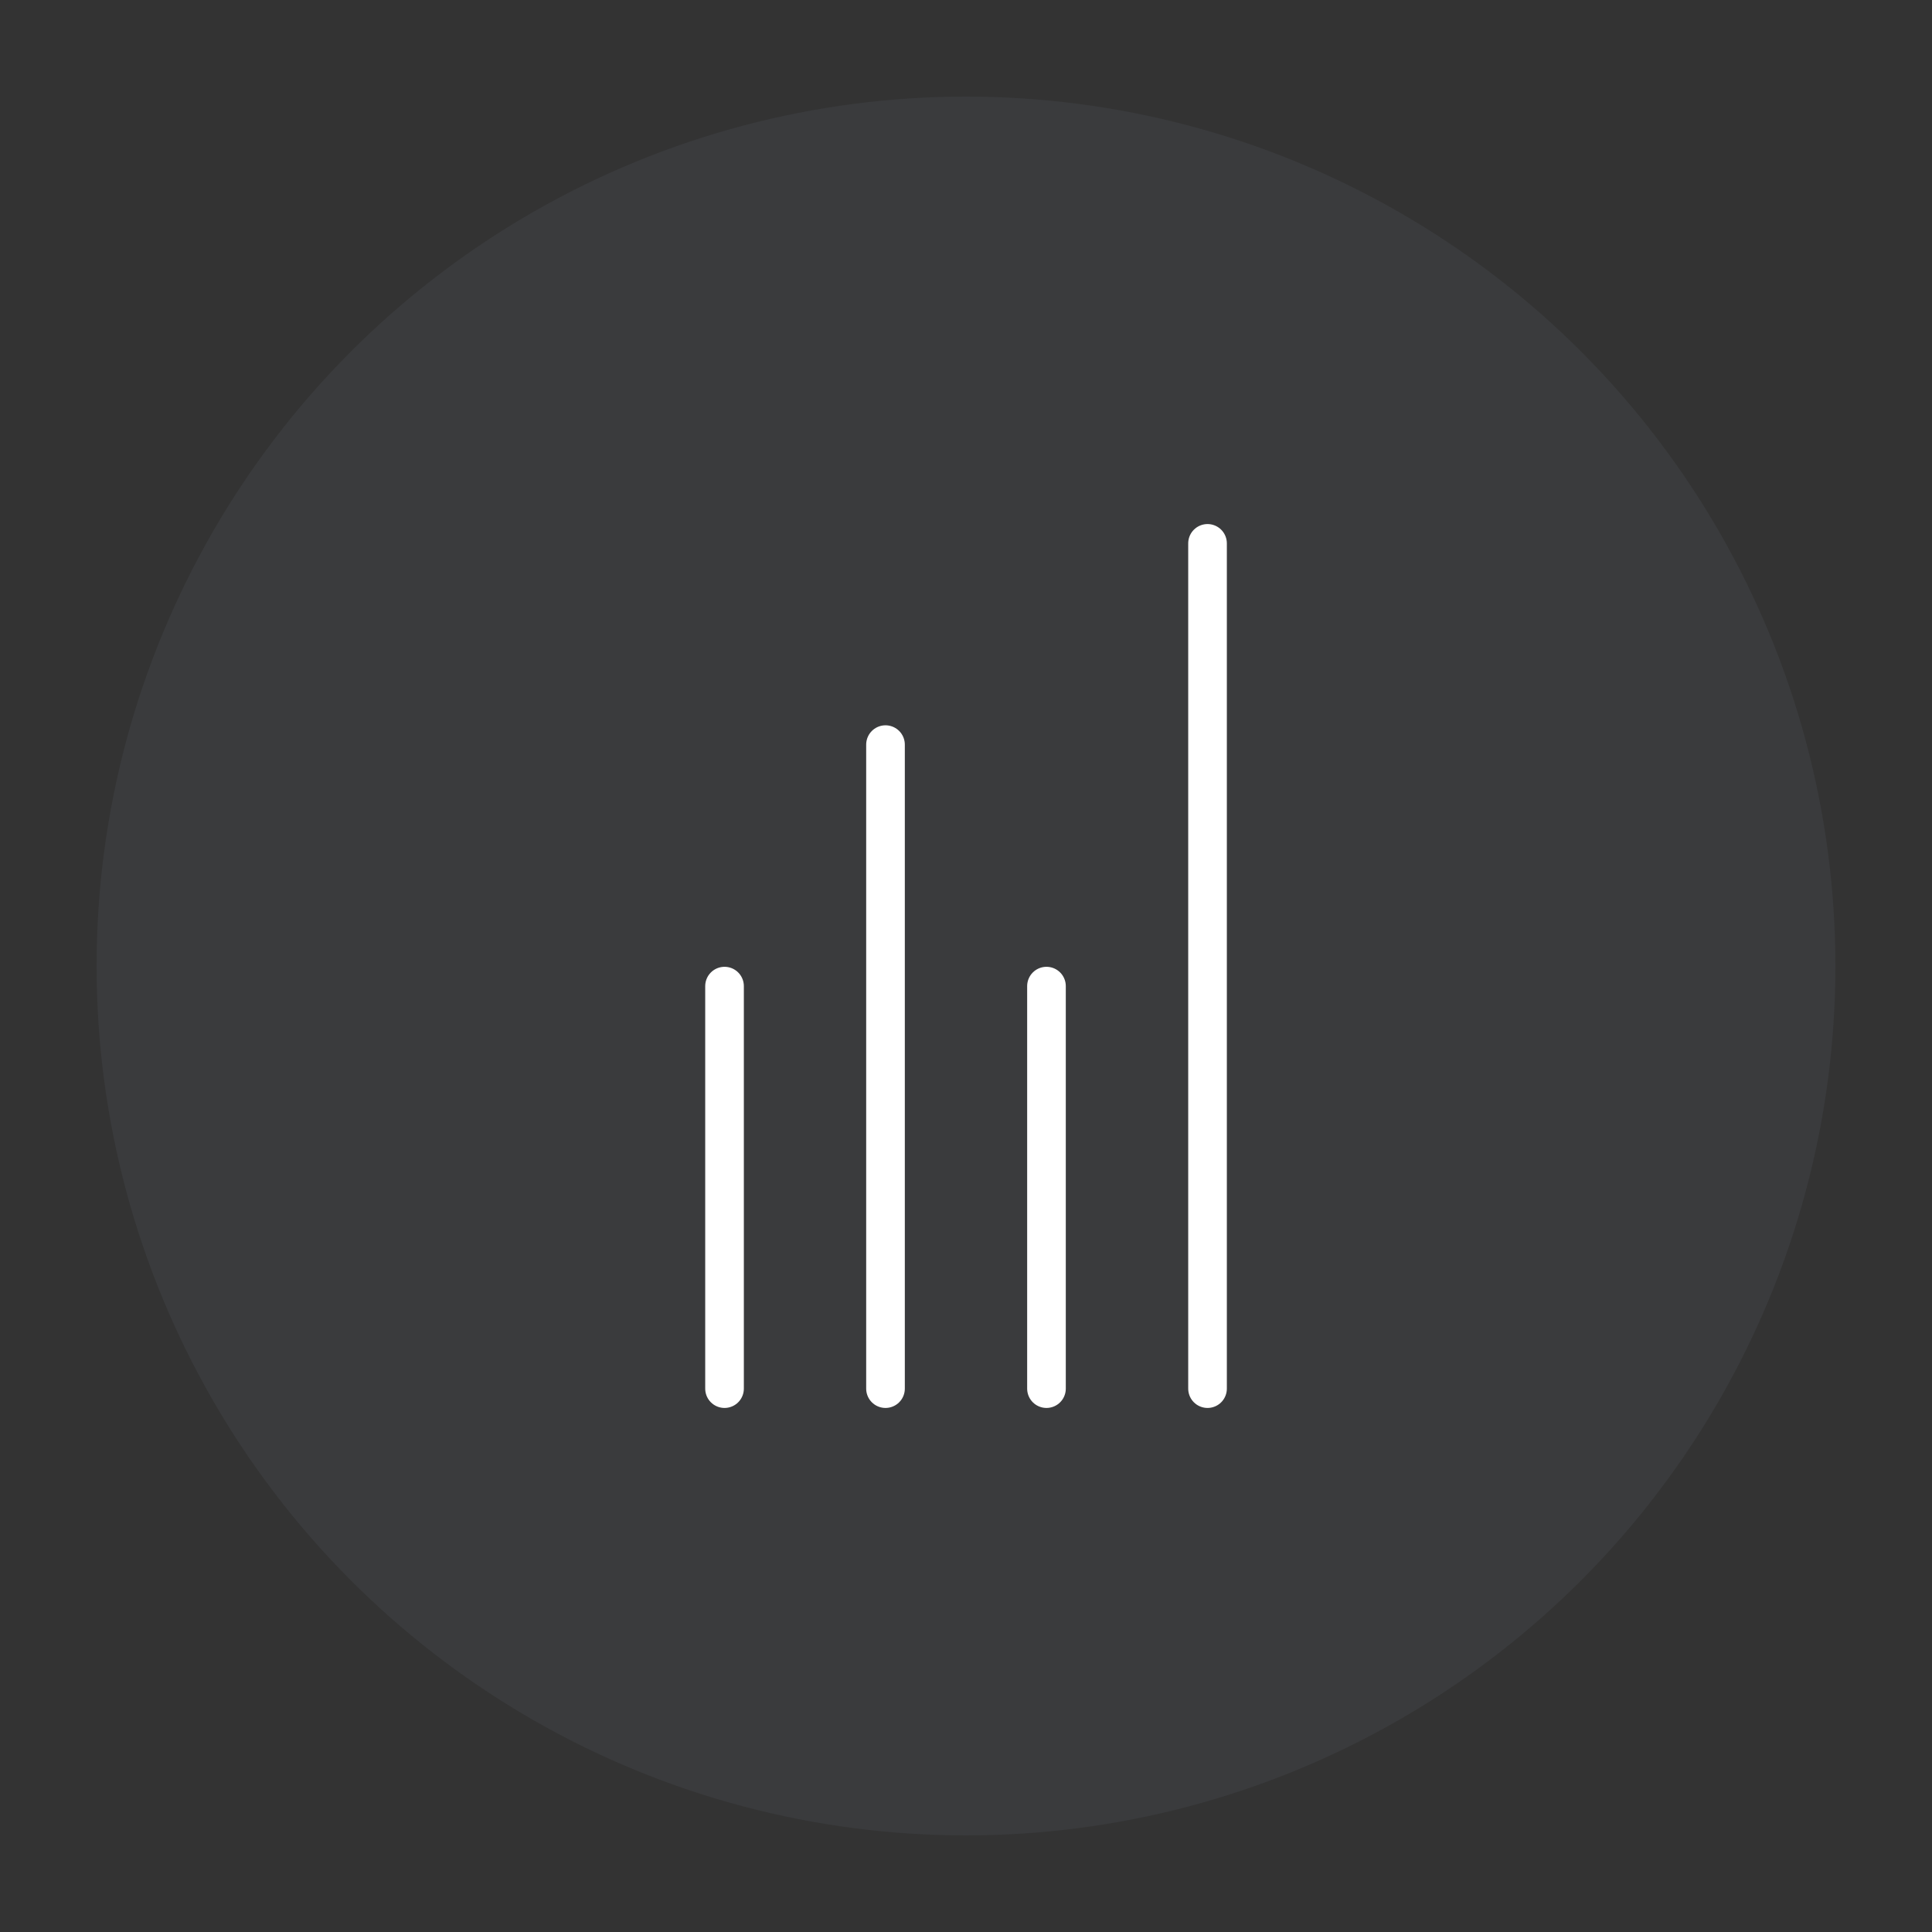 <svg width="200" height="200" viewBox="0 0 200 200" fill="none" xmlns="http://www.w3.org/2000/svg">
<rect x="0" y="0" width="200" height="200" fill="#333333" stroke="none"/>
<circle cx="100" cy="100" r="90" fill="#7B839C" fill-opacity="0.1"/>
<path d="M108.331 102.083L108.331 143.75" stroke="white" stroke-width="4" stroke-linecap="round"/>
<path d="M75.003 102.083L75.003 143.75" stroke="white" stroke-width="4" stroke-linecap="round"/>
<path d="M91.667 77.083L91.667 143.75" stroke="white" stroke-width="4" stroke-linecap="round"/>
<path d="M125.003 56.25L125.003 143.75" stroke="white" stroke-width="4" stroke-linecap="round"/>
</svg>
